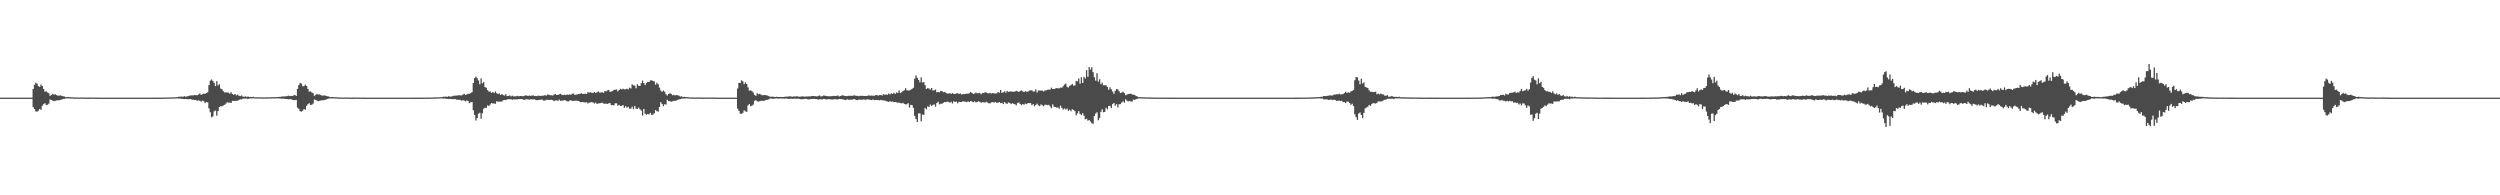 <?xml version="1.0" encoding="UTF-8"?>
<svg xmlns="http://www.w3.org/2000/svg" width="1920" height="150">
  <path d="M0 75.000h1v1.000H0zM1 75.000h1v1.000H1zM2 75.000h1v1.000H2zM3 75.000h1v1.000H3zM4 75.000h1v1.000H4zM5 75.000h1v1.000H5zM6 75.000h1v1.000H6zM7 75.000h1v1.000H7zM8 75.000h1v1.000H8zM9 75.000h1v1.000H9zM10 75.000h1v1.000H10zM11 75.000h1v1.000H11zM12 75.000h1v1.000H12zM13 75.000h1v1.000H13zM14 75.000h1v1.000H14zM15 75.000h1v1.000H15zM16 75.000h1v1.000H16zM17 75.000h1v1.000H17zM18 75.000h1v1.000H18zM19 75.000h1v1.000H19zM20 75.000h1v1.000H20zM21 75.000h1v1.000H21zM22 75.000h1v1.000H22zM23 75.000h1v1.000H23zM24 75.000h1v1.000H24zM25 68.313h1v13.947H25zM26 65.123h1v18.633H26zM27 63.567h1v21.971H27zM28 64.142h1v21.603H28zM29 66.175h1v18.863H29zM30 66.712h1v17.016H30zM31 64.982h1v19.321H31zM32 66.042h1v15.236H32zM33 68.227h1v11.791H33zM34 70.347h1v8.923H34zM35 70.124h1v10.545H35zM36 71.013h1v9.352H36zM37 71.576h1v7.997H37zM38 73.620h1v2.769H38zM39 72.814h1v3.962H39zM40 72.074h1v5.299H40zM41 72.682h1v5.035H41zM42 72.466h1v4.947H42zM43 73.076h1v4.080H43zM44 73.496h1v3.508H44zM45 73.409h1v3.664H45zM46 73.196h1v3.500H46zM47 73.665h1v2.757H47zM48 73.956h1v2.016H48zM49 74.077h1v1.830H49zM50 74.584h1v1.000H50zM51 74.574h1v1.000H51zM52 74.420h1v1.191H52zM53 74.644h1v1.000H53zM54 74.667h1v1.000H54zM55 74.661h1v1.000H55zM56 74.834h1v1.000H56zM57 74.857h1v1.000H57zM58 74.845h1v1.000H58zM59 74.897h1v1.000H59zM60 74.895h1v1.000H60zM61 74.882h1v1.000H61zM62 74.862h1v1.000H62zM63 74.829h1v1.000H63zM64 74.900h1v1.000H64zM65 74.925h1v1.000H65zM66 74.936h1v1.000H66zM67 74.911h1v1.000H67zM68 74.916h1v1.000H68zM69 74.927h1v1.000H69zM70 74.901h1v1.000H70zM71 74.895h1v1.000H71zM72 74.923h1v1.000H72zM73 74.935h1v1.000H73zM74 74.938h1v1.000H74zM75 74.969h1v1.000H75zM76 74.983h1v1.000H76zM77 74.989h1v1.000H77zM78 74.990h1v1.000H78zM79 74.988h1v1.000H79zM80 74.988h1v1.000H80zM81 74.992h1v1.000H81zM82 74.993h1v1.000H82zM83 74.995h1v1.000H83zM84 74.995h1v1.000H84zM85 74.995h1v1.000H85zM86 74.996h1v1.000H86zM87 74.994h1v1.000H87zM88 74.997h1v1.000H88zM89 74.997h1v1.000H89zM90 74.997h1v1.000H90zM91 74.997h1v1.000H91zM92 74.998h1v1.000H92zM93 74.998h1v1.000H93zM94 74.998h1v1.000H94zM95 74.999h1v1.000H95zM96 74.999h1v1.000H96zM97 74.999h1v1.000H97zM98 74.999h1v1.000H98zM99 74.999h1v1.000H99zM100 74.999h1v1.000H100zM101 74.999h1v1.000H101zM102 74.999h1v1.000H102zM103 74.997h1v1.000H103zM104 74.999h1v1.000H104zM105 74.998h1v1.000H105zM106 74.997h1v1.000H106zM107 74.998h1v1.000H107zM108 74.997h1v1.000H108zM109 74.996h1v1.000H109zM110 74.996h1v1.000H110zM111 74.995h1v1.000H111zM112 74.994h1v1.000H112zM113 74.991h1v1.000H113zM114 74.988h1v1.000H114zM115 74.985h1v1.000H115zM116 74.988h1v1.000H116zM117 74.982h1v1.000H117zM118 74.981h1v1.000H118zM119 74.974h1v1.000H119zM120 74.968h1v1.000H120zM121 74.972h1v1.000H121zM122 74.962h1v1.000H122zM123 74.957h1v1.000H123zM124 74.943h1v1.000H124zM125 74.928h1v1.000H125zM126 74.893h1v1.000H126zM127 74.884h1v1.000H127zM128 74.886h1v1.000H128zM129 74.851h1v1.000H129zM130 74.839h1v1.000H130zM131 74.735h1v1.000H131zM132 74.797h1v1.000H132zM133 74.740h1v1.000H133zM134 74.682h1v1.000H134zM135 74.618h1v1.000H135zM136 74.542h1v1.012H136zM137 74.247h1v1.548H137zM138 74.258h1v1.393H138zM139 74.129h1v1.740H139zM140 74.372h1v1.597H140zM141 73.842h1v2.300H141zM142 74.226h1v1.759H142zM143 74.020h1v2.134H143zM144 73.852h1v2.371H144zM145 73.446h1v2.757H145zM146 73.376h1v2.644H146zM147 73.208h1v3.438H147zM148 73.265h1v3.320H148zM149 72.908h1v3.911H149zM150 73.176h1v3.579H150zM151 73.088h1v4.340H151zM152 72.485h1v4.584H152zM153 71.767h1v5.674H153zM154 72.868h1v5.166H154zM155 72.345h1v4.914H155zM156 71.934h1v5.728H156zM157 72.070h1v7.140H157zM158 71.401h1v6.913H158zM159 70.876h1v7.649H159zM160 65.313h1v17.932H160zM161 61.972h1v24.231H161zM162 61.039h1v29.026H162zM163 62.126h1v27.279H163zM164 63.664h1v21.830H164zM165 66.172h1v18.710H165zM166 62.349h1v26.536H166zM167 65.593h1v19.763H167zM168 64.708h1v17.485H168zM169 67.967h1v13.602H169zM170 68.577h1v13.132H170zM171 70.054h1v10.943H171zM172 71.068h1v9.416H172zM173 70.871h1v8.676H173zM174 71.048h1v7.439H174zM175 71.174h1v7.675H175zM176 71.938h1v6.877H176zM177 70.855h1v8.181H177zM178 72.205h1v5.251H178zM179 72.789h1v4.780H179zM180 72.184h1v5.298H180zM181 73.199h1v4.225H181zM182 72.683h1v4.740H182zM183 73.545h1v3.214H183zM184 73.841h1v2.460H184zM185 73.248h1v3.147H185zM186 74.123h1v1.711H186zM187 74.333h1v1.354H187zM188 73.987h1v1.732H188zM189 74.433h1v1.272H189zM190 74.085h1v1.954H190zM191 74.471h1v1.135H191zM192 74.392h1v1.182H192zM193 74.613h1v1.000H193zM194 74.307h1v1.151H194zM195 74.676h1v1.000H195zM196 74.677h1v1.000H196zM197 74.748h1v1.000H197zM198 74.738h1v1.000H198zM199 74.679h1v1.000H199zM200 74.771h1v1.000H200zM201 74.777h1v1.000H201zM202 74.791h1v1.000H202zM203 74.779h1v1.000H203zM204 74.819h1v1.000H204zM205 74.718h1v1.000H205zM206 74.737h1v1.000H206zM207 74.740h1v1.000H207zM208 74.652h1v1.000H208zM209 74.585h1v1.000H209zM210 74.648h1v1.000H210zM211 74.584h1v1.000H211zM212 74.509h1v1.000H212zM213 74.495h1v1.000H213zM214 74.419h1v1.189H214zM215 74.360h1v1.299H215zM216 74.146h1v1.719H216zM217 74.031h1v1.627H217zM218 74.090h1v1.897H218zM219 73.953h1v2.014H219zM220 73.821h1v2.251H220zM221 73.425h1v2.876H221zM222 73.819h1v2.320H222zM223 73.610h1v2.565H223zM224 73.726h1v2.898H224zM225 73.268h1v3.623H225zM226 72.887h1v4.012H226zM227 73.677h1v3.030H227zM228 68.257h1v14.439H228zM229 65.351h1v18.269H229zM230 63.635h1v21.825H230zM231 64.181h1v21.537H231zM232 66.187h1v18.835H232zM233 66.212h1v17.512H233zM234 64.984h1v19.316H234zM235 66.041h1v15.234H235zM236 68.227h1v11.791H236zM237 70.348h1v8.920H237zM238 70.125h1v10.542H238zM239 71.014h1v9.352H239zM240 71.577h1v7.997H240zM241 73.620h1v2.769H241zM242 72.814h1v3.961H242zM243 72.074h1v5.299H243zM244 72.682h1v5.035H244zM245 72.466h1v4.946H245zM246 73.076h1v4.081H246zM247 73.496h1v3.508H247zM248 73.409h1v3.664H248zM249 73.196h1v3.500H249zM250 73.665h1v2.757H250zM251 73.956h1v2.004H251zM252 74.077h1v1.651H252zM253 74.584h1v1.000H253zM254 74.574h1v1.000H254zM255 74.420h1v1.191H255zM256 74.644h1v1.000H256zM257 74.667h1v1.000H257zM258 74.661h1v1.000H258zM259 74.834h1v1.000H259zM260 74.857h1v1.000H260zM261 74.845h1v1.000H261zM262 74.897h1v1.000H262zM263 74.895h1v1.000H263zM264 74.882h1v1.000H264zM265 74.862h1v1.000H265zM266 74.829h1v1.000H266zM267 74.900h1v1.000H267zM268 74.925h1v1.000H268zM269 74.936h1v1.000H269zM270 74.911h1v1.000H270zM271 74.916h1v1.000H271zM272 74.927h1v1.000H272zM273 74.901h1v1.000H273zM274 74.895h1v1.000H274zM275 74.923h1v1.000H275zM276 74.935h1v1.000H276zM277 74.938h1v1.000H277zM278 74.969h1v1.000H278zM279 74.983h1v1.000H279zM280 74.989h1v1.000H280zM281 74.990h1v1.000H281zM282 74.988h1v1.000H282zM283 74.989h1v1.000H283zM284 74.992h1v1.000H284zM285 74.993h1v1.000H285zM286 74.995h1v1.000H286zM287 74.995h1v1.000H287zM288 74.995h1v1.000H288zM289 74.996h1v1.000H289zM290 74.994h1v1.000H290zM291 74.997h1v1.000H291zM292 74.997h1v1.000H292zM293 74.997h1v1.000H293zM294 74.997h1v1.000H294zM295 74.998h1v1.000H295zM296 74.998h1v1.000H296zM297 74.998h1v1.000H297zM298 74.999h1v1.000H298zM299 74.999h1v1.000H299zM300 74.999h1v1.000H300zM301 74.999h1v1.000H301zM302 74.999h1v1.000H302zM303 74.999h1v1.000H303zM304 74.999h1v1.000H304zM305 74.999h1v1.000H305zM306 74.997h1v1.000H306zM307 74.999h1v1.000H307zM308 74.999h1v1.000H308zM309 74.998h1v1.000H309zM310 74.998h1v1.000H310zM311 74.997h1v1.000H311zM312 74.996h1v1.000H312zM313 74.996h1v1.000H313zM314 74.995h1v1.000H314zM315 74.993h1v1.000H315zM316 74.991h1v1.000H316zM317 74.987h1v1.000H317zM318 74.983h1v1.000H318zM319 74.987h1v1.000H319zM320 74.980h1v1.000H320zM321 74.978h1v1.000H321zM322 74.969h1v1.000H322zM323 74.962h1v1.000H323zM324 74.968h1v1.000H324zM325 74.956h1v1.000H325zM326 74.952h1v1.000H326zM327 74.940h1v1.000H327zM328 74.919h1v1.000H328zM329 74.896h1v1.000H329zM330 74.884h1v1.000H330zM331 74.884h1v1.000H331zM332 74.849h1v1.000H332zM333 74.826h1v1.000H333zM334 74.725h1v1.000H334zM335 74.794h1v1.000H335zM336 74.743h1v1.000H336zM337 74.684h1v1.000H337zM338 74.625h1v1.000H338zM339 74.588h1v1.000H339zM340 74.286h1v1.482H340zM341 74.289h1v1.320H341zM342 74.160h1v1.672H342zM343 74.397h1v1.512H343zM344 73.869h1v2.213H344zM345 74.251h1v1.680H345zM346 74.062h1v2.023H346zM347 73.909h1v2.215H347zM348 73.508h1v2.659H348zM349 73.457h1v2.513H349zM350 73.309h1v3.235H350zM351 73.350h1v3.134H351zM352 73.038h1v3.673H352zM353 73.284h1v3.399H353zM354 73.253h1v4.036H354zM355 72.663h1v4.298H355zM356 71.942h1v5.334H356zM357 72.938h1v4.887H357zM358 72.514h1v4.647H358zM359 71.998h1v5.557H359zM360 71.976h1v7.301H360zM361 71.598h1v6.976H361zM362 70.794h1v7.537H362zM363 63.734h1v20.942H363zM364 59.925h1v28.271H364zM365 58.823h1v33.728H365zM366 60.106h1v30.586H366zM367 61.810h1v25.470H367zM368 64.721h1v21.850H368zM369 60.229h1v30.913H369zM370 63.979h1v23.074H370zM371 63.010h1v20.438H371zM372 66.818h1v15.900H372zM373 67.493h1v15.338H373zM374 69.237h1v11.606H374zM375 70.373h1v11.086H375zM376 70.173h1v10.118H376zM377 71.323h1v7.770H377zM378 70.599h1v8.893H378zM379 71.468h1v7.957H379zM380 70.237h1v9.471H380zM381 71.588h1v6.172H381zM382 72.287h1v5.868H382zM383 71.750h1v6.275H383zM384 72.948h1v5.050H384zM385 72.129h1v5.850H385zM386 73.079h1v3.915H386zM387 73.379h1v3.355H387zM388 72.369h1v4.517H388zM389 73.853h1v2.488H389zM390 73.711h1v2.469H390zM391 73.275h1v2.967H391zM392 74.050h1v2.134H392zM393 73.460h1v3.183H393zM394 74.065h1v2.190H394zM395 74.002h1v2.396H395zM396 73.919h1v2.406H396zM397 73.589h1v2.718H397zM398 73.993h1v2.130H398zM399 73.734h1v2.353H399zM400 73.690h1v2.350H400zM401 73.919h1v2.297H401zM402 73.631h1v3.165H402zM403 73.259h1v3.153H403zM404 73.323h1v2.904H404zM405 73.749h1v2.519H405zM406 73.297h1v3.249H406zM407 73.664h1v2.622H407zM408 73.339h1v2.986H408zM409 73.276h1v3.089H409zM410 73.797h1v2.417H410zM411 73.617h1v3.229H411zM412 73.813h1v3.121H412zM413 73.399h1v3.437H413zM414 73.610h1v3.144H414zM415 73.701h1v2.741H415zM416 73.441h1v3.102H416zM417 73.467h1v3.812H417zM418 73.071h1v4.224H418zM419 73.398h1v3.236H419zM420 72.600h1v4.086H420zM421 72.741h1v3.885H421zM422 73.094h1v3.711H422zM423 73.166h1v3.465H423zM424 73.375h1v3.519H424zM425 72.637h1v5.098H425zM426 72.243h1v4.894H426zM427 72.972h1v4.072H427zM428 72.915h1v4.607H428zM429 72.333h1v4.173H429zM430 72.043h1v5.473H430zM431 72.717h1v4.524H431zM432 73.058h1v4.223H432zM433 72.726h1v4.135H433zM434 73.033h1v4.198H434zM435 72.561h1v5.188H435zM436 72.763h1v5.137H436zM437 72.503h1v4.755H437zM438 72.782h1v4.160H438zM439 71.993h1v5.591H439zM440 71.799h1v5.602H440zM441 72.961h1v4.378H441zM442 72.592h1v4.666H442zM443 72.512h1v5.021H443zM444 72.207h1v5.299H444zM445 72.049h1v6.273H445zM446 71.522h1v7.015H446zM447 72.205h1v6.062H447zM448 72.070h1v6.514H448zM449 71.913h1v6.846H449zM450 72.188h1v6.272H450zM451 70.797h1v8.689H451zM452 71.123h1v7.758H452zM453 70.835h1v7.776H453zM454 71.216h1v7.270H454zM455 71.498h1v7.222H455zM456 70.669h1v8.850H456zM457 71.443h1v7.282H457zM458 70.862h1v9.002H458zM459 70.147h1v9.231H459zM460 71.062h1v8.303H460zM461 71.064h1v8.112H461zM462 70.829h1v7.964H462zM463 71.317h1v8.210H463zM464 70.006h1v9.711H464zM465 70.172h1v9.391H465zM466 69.437h1v10.375H466zM467 69.013h1v10.361H467zM468 70.554h1v8.601H468zM469 70.299h1v10.519H469zM470 69.938h1v10.764H470zM471 69.000h1v11.959H471zM472 68.925h1v10.433H472zM473 68.660h1v10.648H473zM474 70.195h1v10.993H474zM475 69.124h1v11.434H475zM476 68.194h1v13.245H476zM477 68.756h1v12.545H477zM478 68.093h1v12.606H478zM479 68.605h1v14.181H479zM480 68.551h1v13.068H480zM481 68.091h1v14.620H481zM482 68.641h1v13.390H482zM483 67.386h1v16.119H483zM484 67.954h1v15.492H484zM485 64.790h1v17.161H485zM486 65.611h1v18.276H486zM487 65.755h1v15.728H487zM488 67.781h1v15.635H488zM489 64.729h1v18.932H489zM490 65.895h1v16.756H490zM491 65.987h1v17.933H491zM492 63.918h1v21.032H492zM493 61.954h1v26.827H493zM494 63.778h1v19.881H494zM495 65.347h1v21.996H495zM496 63.701h1v24.490H496zM497 62.815h1v24.703H497zM498 62.963h1v24.947H498zM499 61.721h1v25.004H499zM500 61.641h1v26.733H500zM501 62.184h1v25.767H501zM502 62.634h1v24.308H502zM503 65.008h1v19.500H503zM504 63.520h1v21.898H504zM505 64.706h1v20.978H505zM506 67.214h1v14.980H506zM507 69.506h1v8.935H507zM508 70.566h1v9.297H508zM509 69.427h1v12.127H509zM510 70.430h1v9.670H510zM511 72.415h1v7.849H511zM512 73.368h1v3.266H512zM513 72.014h1v5.593H513zM514 71.637h1v6.070H514zM515 72.085h1v6.034H515zM516 73.184h1v4.565H516zM517 72.799h1v4.654H517zM518 73.296h1v4.073H518zM519 72.929h1v4.330H519zM520 73.228h1v3.388H520zM521 73.456h1v2.955H521zM522 74.168h1v1.894H522zM523 73.935h1v1.816H523zM524 74.526h1v1.124H524zM525 74.331h1v1.377H525zM526 74.461h1v1.099H526zM527 74.583h1v1.000H527zM528 74.597h1v1.000H528zM529 74.783h1v1.000H529zM530 74.833h1v1.000H530zM531 74.820h1v1.000H531zM532 74.873h1v1.000H532zM533 74.879h1v1.000H533zM534 74.874h1v1.000H534zM535 74.864h1v1.000H535zM536 74.838h1v1.000H536zM537 74.798h1v1.000H537zM538 74.913h1v1.000H538zM539 74.915h1v1.000H539zM540 74.920h1v1.000H540zM541 74.896h1v1.000H541zM542 74.926h1v1.000H542zM543 74.885h1v1.000H543zM544 74.900h1v1.000H544zM545 74.878h1v1.000H545zM546 74.953h1v1.000H546zM547 74.924h1v1.000H547zM548 74.928h1v1.000H548zM549 74.976h1v1.000H549zM550 74.980h1v1.000H550zM551 74.987h1v1.000H551zM552 74.988h1v1.000H552zM553 74.985h1v1.000H553zM554 74.986h1v1.000H554zM555 74.992h1v1.000H555zM556 74.992h1v1.000H556zM557 74.995h1v1.000H557zM558 74.995h1v1.000H558zM559 74.994h1v1.000H559zM560 74.993h1v1.000H560zM561 74.996h1v1.000H561zM562 74.997h1v1.000H562zM563 74.996h1v1.000H563zM564 74.997h1v1.000H564zM565 74.997h1v1.000H565zM566 67.979h1v15.417H566zM567 63.579h1v21.584H567zM568 63.744h1v23.504H568zM569 61.708h1v25.815H569zM570 62.460h1v24.222H570zM571 64.676h1v20.037H571zM572 63.282h1v22.262H572zM573 64.529h1v21.340H573zM574 67.075h1v13.860H574zM575 69.618h1v10.314H575zM576 69.356h1v12.201H576zM577 70.004h1v11.199H577zM578 71.023h1v9.307H578zM579 72.858h1v4.539H579zM580 73.634h1v3.205H580zM581 71.602h1v6.160H581zM582 72.358h1v5.748H582zM583 72.021h1v5.699H583zM584 72.689h1v4.781H584zM585 73.158h1v4.273H585zM586 73.047h1v4.445H586zM587 72.951h1v4.166H587zM588 73.222h1v3.524H588zM589 73.378h1v3.239H589zM590 73.854h1v2.402H590zM591 74.320h1v1.272H591zM592 74.245h1v1.541H592zM593 74.257h1v1.596H593zM594 74.380h1v1.447H594zM595 74.492h1v1.112H595zM596 74.308h1v1.254H596zM597 74.478h1v1.196H597zM598 74.512h1v1.205H598zM599 74.454h1v1.136H599zM600 74.514h1v1.156H600zM601 74.481h1v1.186H601zM602 74.320h1v1.414H602zM603 74.254h1v1.396H603zM604 74.195h1v1.491H604zM605 74.138h1v1.869H605zM606 73.953h1v1.939H606zM607 74.060h1v1.691H607zM608 74.268h1v1.641H608zM609 74.049h1v1.792H609zM610 74.143h1v1.600H610zM611 73.968h1v1.912H611zM612 73.923h1v1.870H612zM613 74.316h1v1.445H613zM614 74.257h1v1.855H614zM615 74.163h1v2.075H615zM616 73.982h1v2.238H616zM617 74.208h1v1.755H617zM618 74.193h1v1.667H618zM619 74.032h1v1.912H619zM620 74.147h1v2.216H620zM621 73.916h1v2.425H621zM622 74.097h1v2.008H622zM623 73.669h1v2.368H623zM624 73.747h1v2.187H624zM625 73.878h1v2.096H625zM626 73.842h1v2.241H626zM627 74.090h1v2.029H627zM628 73.624h1v2.939H628zM629 73.335h1v2.925H629zM630 74.063h1v2.115H630zM631 73.890h1v2.528H631zM632 73.364h1v2.559H632zM633 73.448h1v2.637H633zM634 73.693h1v2.703H634zM635 73.863h1v2.373H635zM636 73.884h1v2.224H636zM637 73.999h1v2.294H637zM638 73.824h1v2.574H638zM639 73.757h1v2.673H639zM640 73.596h1v2.687H640zM641 73.774h1v2.362H641zM642 73.628h1v2.760H642zM643 73.329h1v3.011H643zM644 74.094h1v1.894H644zM645 73.708h1v2.416H645zM646 73.283h1v2.915H646zM647 73.211h1v3.131H647zM648 73.644h1v3.028H648zM649 73.717h1v3.242H649zM650 73.812h1v2.362H650zM651 73.514h1v3.077H651zM652 73.600h1v3.029H652zM653 73.505h1v3.005H653zM654 73.618h1v2.907H654zM655 73.331h1v2.914H655zM656 73.244h1v2.896H656zM657 73.610h1v3.186H657zM658 73.582h1v3.359H658zM659 73.888h1v2.581H659zM660 73.551h1v2.920H660zM661 73.636h1v2.986H661zM662 73.511h1v3.042H662zM663 73.748h1v2.647H663zM664 73.687h1v2.985H664zM665 73.738h1v2.680H665zM666 73.458h1v2.800H666zM667 73.199h1v3.343H667zM668 73.505h1v3.211H668zM669 73.372h1v3.536H669zM670 73.543h1v2.857H670zM671 73.532h1v3.357H671zM672 73.054h1v3.770H672zM673 72.961h1v3.770H673zM674 73.530h1v3.328H674zM675 72.999h1v4.107H675zM676 72.968h1v3.792H676zM677 73.384h1v3.661H677zM678 72.339h1v4.779H678zM679 72.827h1v4.368H679zM680 72.526h1v5.069H680zM681 72.826h1v5.169H681zM682 71.808h1v6.478H682zM683 72.487h1v5.205H683zM684 71.647h1v6.531H684zM685 72.104h1v5.833H685zM686 71.188h1v7.254H686zM687 72.184h1v6.119H687zM688 71.021h1v7.554H688zM689 71.302h1v7.591H689zM690 69.498h1v9.370H690zM691 71.395h1v7.748H691zM692 70.843h1v8.577H692zM693 69.870h1v9.077H693zM694 69.371h1v10.472H694zM695 67.762h1v12.380H695zM696 69.336h1v10.807H696zM697 69.532h1v9.658H697zM698 69.412h1v13.223H698zM699 68.932h1v11.627H699zM700 68.201h1v12.663H700zM701 67.430h1v15.400H701zM702 60.450h1v28.577H702zM703 57.941h1v33.425H703zM704 59.749h1v33.957H704zM705 61.401h1v25.699H705zM706 63.252h1v23.811H706zM707 59.447h1v33.768H707zM708 63.397h1v24.494H708zM709 63.012h1v25.249H709zM710 65.390h1v17.526H710zM711 68.278h1v15.666H711zM712 67.629h1v14.093H712zM713 68.020h1v14.230H713zM714 68.859h1v11.468H714zM715 67.582h1v13.798H715zM716 69.467h1v11.049H716zM717 69.400h1v10.797H717zM718 68.732h1v13.184H718zM719 70.921h1v8.242H719zM720 70.549h1v7.652H720zM721 70.843h1v9.317H721zM722 69.724h1v9.948H722zM723 70.006h1v9.681H723zM724 70.803h1v8.091H724zM725 70.530h1v7.880H725zM726 71.290h1v7.162H726zM727 71.848h1v6.112H727zM728 71.865h1v6.480H728zM729 71.504h1v7.399H729zM730 72.067h1v6.085H730zM731 71.491h1v8.010H731zM732 72.149h1v5.622H732zM733 72.147h1v6.169H733zM734 71.727h1v6.281H734zM735 71.571h1v7.766H735zM736 72.209h1v5.960H736zM737 71.727h1v6.563H737zM738 72.554h1v5.773H738zM739 72.189h1v5.575H739zM740 72.353h1v5.668H740zM741 72.126h1v5.959H741zM742 71.894h1v6.529H742zM743 71.982h1v5.840H743zM744 71.502h1v6.928H744zM745 70.605h1v6.945H745zM746 71.444h1v6.585H746zM747 72.143h1v6.406H747zM748 71.807h1v6.057H748zM749 71.133h1v7.439H749zM750 71.621h1v6.779H750zM751 71.624h1v6.135H751zM752 71.293h1v6.964H752zM753 72.399h1v6.571H753zM754 71.467h1v6.968H754zM755 71.497h1v7.083H755zM756 70.881h1v7.915H756zM757 71.042h1v7.086H757zM758 71.572h1v7.219H758zM759 71.706h1v7.698H759zM760 71.314h1v8.007H760zM761 71.826h1v6.738H761zM762 71.383h1v7.071H762zM763 71.753h1v7.067H763zM764 71.861h1v6.380H764zM765 71.669h1v7.363H765zM766 70.674h1v8.183H766zM767 71.209h1v7.158H767zM768 69.111h1v10.079H768zM769 71.311h1v7.574H769zM770 70.858h1v9.124H770zM771 70.088h1v8.276H771zM772 71.238h1v8.100H772zM773 69.744h1v10.050H773zM774 70.657h1v7.987H774zM775 70.264h1v8.766H775zM776 70.266h1v9.693H776zM777 70.385h1v8.884H777zM778 70.457h1v9.258H778zM779 70.283h1v9.784H779zM780 69.751h1v11.152H780zM781 70.147h1v8.954H781zM782 70.675h1v7.930H782zM783 69.847h1v9.983H783zM784 69.363h1v11.399H784zM785 70.189h1v9.752H785zM786 70.704h1v9.673H786zM787 70.011h1v9.487H787zM788 70.499h1v9.495H788zM789 70.276h1v8.850H789zM790 69.571h1v9.639H790zM791 69.430h1v9.782H791zM792 69.278h1v11.440H792zM793 70.341h1v9.621H793zM794 70.156h1v11.470H794zM795 68.617h1v11.977H795zM796 71.059h1v8.552H796zM797 69.525h1v11.346H797zM798 69.462h1v12.121H798zM799 69.572h1v10.610H799zM800 69.563h1v11.300H800zM801 70.226h1v11.332H801zM802 69.434h1v11.076H802zM803 69.445h1v10.967H803zM804 68.916h1v11.859H804zM805 68.827h1v11.708H805zM806 68.821h1v12.896H806zM807 67.323h1v15.822H807zM808 68.350h1v11.818H808zM809 68.379h1v13.602H809zM810 67.944h1v14.306H810zM811 67.696h1v14.926H811zM812 67.844h1v14.620H812zM813 67.831h1v15.656H813zM814 67.206h1v13.944H814zM815 67.414h1v15.451H815zM816 66.233h1v17.936H816zM817 64.929h1v18.395H817zM818 64.149h1v19.949H818zM819 66.636h1v16.706H819zM820 67.228h1v17.908H820zM821 65.934h1v18.360H821zM822 65.311h1v20.153H822zM823 64.417h1v19.521H823zM824 65.742h1v18.662H824zM825 65.618h1v19.752H825zM826 62.142h1v26.444H826zM827 62.445h1v24.586H827zM828 60.257h1v25.094H828zM829 64.246h1v23.242H829zM830 59.281h1v29.095H830zM831 63.726h1v23.221H831zM832 58.972h1v29.884H832zM833 60.202h1v31.449H833zM834 53.848h1v37.329H834zM835 58.969h1v33.690H835zM836 51.497h1v40.694H836zM837 53.527h1v39.688H837zM838 51.663h1v42.962H838zM839 55.469h1v39.592H839zM840 59.304h1v29.823H840zM841 61.886h1v25.343H841zM842 56.219h1v30.035H842zM843 62.647h1v29.733H843zM844 60.849h1v29.837H844zM845 64.622h1v21.227H845zM846 63.429h1v20.463H846zM847 65.477h1v20.806H847zM848 65.473h1v20.443H848zM849 65.458h1v17.355H849zM850 66.763h1v17.268H850zM851 68.898h1v12.486H851zM852 67.051h1v14.211H852zM853 68.594h1v14.446H853zM854 70.289h1v9.702H854zM855 72.043h1v7.001H855zM856 69.813h1v11.369H856zM857 68.357h1v11.633H857zM858 68.636h1v13.807H858zM859 70.095h1v9.968H859zM860 71.457h1v8.495H860zM861 71.014h1v7.740H861zM862 70.423h1v7.383H862zM863 71.429h1v7.436H863zM864 73.155h1v3.157H864zM865 72.649h1v4.696H865zM866 72.182h1v5.771H866zM867 72.076h1v5.450H867zM868 71.918h1v6.069H868zM869 72.506h1v5.440H869zM870 72.822h1v3.664H870zM871 72.943h1v3.876H871zM872 73.755h1v2.374H872zM873 74.093h1v1.762H873zM874 74.649h1v1.000H874zM875 74.523h1v1.000H875zM876 74.695h1v1.000H876zM877 74.700h1v1.000H877zM878 74.695h1v1.000H878zM879 74.758h1v1.000H879zM880 74.838h1v1.000H880zM881 74.852h1v1.000H881zM882 74.812h1v1.000H882zM883 74.817h1v1.000H883zM884 74.863h1v1.000H884zM885 74.887h1v1.000H885zM886 74.879h1v1.000H886zM887 74.911h1v1.000H887zM888 74.889h1v1.000H888zM889 74.945h1v1.000H889zM890 74.950h1v1.000H890zM891 74.936h1v1.000H891zM892 74.927h1v1.000H892zM893 74.955h1v1.000H893zM894 74.970h1v1.000H894zM895 74.962h1v1.000H895zM896 74.949h1v1.000H896zM897 74.970h1v1.000H897zM898 74.966h1v1.000H898zM899 74.972h1v1.000H899zM900 74.977h1v1.000H900zM901 74.977h1v1.000H901zM902 74.982h1v1.000H902zM903 74.985h1v1.000H903zM904 74.985h1v1.000H904zM905 74.993h1v1.000H905zM906 74.992h1v1.000H906zM907 74.992h1v1.000H907zM908 74.994h1v1.000H908zM909 74.995h1v1.000H909zM910 74.995h1v1.000H910zM911 74.996h1v1.000H911zM912 74.996h1v1.000H912zM913 74.998h1v1.000H913zM914 74.999h1v1.000H914zM915 74.998h1v1.000H915zM916 74.998h1v1.000H916zM917 74.999h1v1.000H917zM918 74.999h1v1.000H918zM919 74.999h1v1.000H919zM920 75.000h1v1.000H920zM921 75.000h1v1.000H921zM922 75.000h1v1.000H922zM923 75.000h1v1.000H923zM924 75.000h1v1.000H924zM925 75.000h1v1.000H925zM926 75.000h1v1.000H926zM927 75.000h1v1.000H927zM928 75.000h1v1.000H928zM929 75.000h1v1.000H929zM930 75.000h1v1.000H930zM931 75.000h1v1.000H931zM932 75.000h1v1.000H932zM933 75.000h1v1.000H933zM934 75.000h1v1.000H934zM935 75.000h1v1.000H935zM936 75.000h1v1.000H936zM937 75.000h1v1.000H937zM938 75.000h1v1.000H938zM939 75.000h1v1.000H939zM940 75.000h1v1.000H940zM941 75.000h1v1.000H941zM942 75.000h1v1.000H942zM943 75.000h1v1.000H943zM944 75.000h1v1.000H944zM945 75.000h1v1.000H945zM946 75.000h1v1.000H946zM947 75.000h1v1.000H947zM948 75.000h1v1.000H948zM949 75.000h1v1.000H949zM950 75.000h1v1.000H950zM951 75.000h1v1.000H951zM952 75.000h1v1.000H952zM953 75.000h1v1.000H953zM954 75.000h1v1.000H954zM955 75.000h1v1.000H955zM956 75.000h1v1.000H956zM957 75.000h1v1.000H957zM958 75.000h1v1.000H958zM959 75.000h1v1.000H959zM960 75.000h1v1.000H960zM961 75.000h1v1.000H961zM962 75.000h1v1.000H962zM963 75.000h1v1.000H963zM964 75.000h1v1.000H964zM965 75.000h1v1.000H965zM966 75.000h1v1.000H966zM967 75.000h1v1.000H967zM968 75.000h1v1.000H968zM969 75.000h1v1.000H969zM970 75.000h1v1.000H970zM971 75.000h1v1.000H971zM972 75.000h1v1.000H972zM973 75.000h1v1.000H973zM974 75.000h1v1.000H974zM975 75.000h1v1.000H975zM976 75.000h1v1.000H976zM977 75.000h1v1.000H977zM978 75.000h1v1.000H978zM979 75.000h1v1.000H979zM980 75.000h1v1.000H980zM981 74.999h1v1.000H981zM982 74.999h1v1.000H982zM983 74.996h1v1.000H983zM984 74.997h1v1.000H984zM985 74.997h1v1.000H985zM986 74.996h1v1.000H986zM987 74.996h1v1.000H987zM988 74.996h1v1.000H988zM989 74.993h1v1.000H989zM990 74.993h1v1.000H990zM991 74.992h1v1.000H991zM992 74.985h1v1.000H992zM993 74.987h1v1.000H993zM994 74.974h1v1.000H994zM995 74.979h1v1.000H995zM996 74.970h1v1.000H996zM997 74.974h1v1.000H997zM998 74.959h1v1.000H998zM999 74.945h1v1.000H999zM1000 74.945h1v1.000H1000zM1001 74.932h1v1.000H1001zM1002 74.918h1v1.000H1002zM1003 74.902h1v1.000H1003zM1004 74.887h1v1.000H1004zM1005 74.874h1v1.000H1005zM1006 74.779h1v1.000H1006zM1007 74.827h1v1.000H1007zM1008 74.766h1v1.000H1008zM1009 74.728h1v1.000H1009zM1010 74.669h1v1.000H1010zM1011 74.551h1v1.000H1011zM1012 74.583h1v1.000H1012zM1013 74.514h1v1.000H1013zM1014 74.356h1v1.389H1014zM1015 74.349h1v1.232H1015zM1016 73.734h1v2.530H1016zM1017 73.825h1v2.497H1017zM1018 73.784h1v2.432H1018zM1019 73.595h1v2.842H1019zM1020 73.523h1v3.298H1020zM1021 73.138h1v3.308H1021zM1022 73.477h1v3.073H1022zM1023 73.233h1v3.677H1023zM1024 72.646h1v3.901H1024zM1025 72.650h1v4.176H1025zM1026 72.333h1v5.061H1026zM1027 72.437h1v5.016H1027zM1028 71.919h1v5.256H1028zM1029 72.585h1v5.074H1029zM1030 72.354h1v5.005H1030zM1031 72.279h1v6.194H1031zM1032 71.459h1v6.966H1032zM1033 70.483h1v8.703H1033zM1034 71.374h1v6.600H1034zM1035 70.912h1v7.216H1035zM1036 71.263h1v7.882H1036zM1037 70.171h1v10.293H1037zM1038 69.851h1v9.815H1038zM1039 69.088h1v12.390H1039zM1040 61.615h1v26.180H1040zM1041 59.191h1v30.816H1041zM1042 59.407h1v32.651H1042zM1043 61.874h1v25.333H1043zM1044 64.707h1v21.665H1044zM1045 60.522h1v27.822H1045zM1046 64.111h1v26.628H1046zM1047 63.290h1v23.450H1047zM1048 66.732h1v16.496H1048zM1049 67.164h1v15.438H1049zM1050 67.660h1v14.307H1050zM1051 69.321h1v11.284H1051zM1052 70.479h1v10.838H1052zM1053 70.467h1v9.506H1053zM1054 70.754h1v8.398H1054zM1055 70.674h1v8.687H1055zM1056 70.397h1v9.102H1056zM1057 72.416h1v6.596H1057zM1058 71.822h1v6.018H1058zM1059 72.498h1v5.451H1059zM1060 71.856h1v5.995H1060zM1061 72.416h1v5.345H1061zM1062 72.508h1v4.475H1062zM1063 73.410h1v3.306H1063zM1064 73.593h1v2.926H1064zM1065 73.081h1v2.871H1065zM1066 74.251h1v1.566H1066zM1067 74.236h1v1.577H1067zM1068 73.892h1v1.911H1068zM1069 73.983h1v1.790H1069zM1070 74.318h1v1.811H1070zM1071 74.426h1v1.091H1071zM1072 74.339h1v1.292H1072zM1073 74.610h1v1.000H1073zM1074 74.247h1v1.250H1074zM1075 74.646h1v1.000H1075zM1076 74.723h1v1.000H1076zM1077 74.724h1v1.000H1077zM1078 74.656h1v1.000H1078zM1079 74.772h1v1.000H1079zM1080 74.788h1v1.000H1080zM1081 74.783h1v1.000H1081zM1082 74.810h1v1.000H1082zM1083 74.873h1v1.000H1083zM1084 74.867h1v1.000H1084zM1085 74.851h1v1.000H1085zM1086 74.847h1v1.000H1086zM1087 74.890h1v1.000H1087zM1088 74.901h1v1.000H1088zM1089 74.909h1v1.000H1089zM1090 74.932h1v1.000H1090zM1091 74.924h1v1.000H1091zM1092 74.959h1v1.000H1092zM1093 74.962h1v1.000H1093zM1094 74.953h1v1.000H1094zM1095 74.945h1v1.000H1095zM1096 74.966h1v1.000H1096zM1097 74.978h1v1.000H1097zM1098 74.972h1v1.000H1098zM1099 74.963h1v1.000H1099zM1100 74.978h1v1.000H1100zM1101 74.975h1v1.000H1101zM1102 74.980h1v1.000H1102zM1103 74.983h1v1.000H1103zM1104 74.983h1v1.000H1104zM1105 74.987h1v1.000H1105zM1106 74.989h1v1.000H1106zM1107 74.989h1v1.000H1107zM1108 74.994h1v1.000H1108zM1109 74.994h1v1.000H1109zM1110 74.994h1v1.000H1110zM1111 74.996h1v1.000H1111zM1112 74.996h1v1.000H1112zM1113 74.996h1v1.000H1113zM1114 74.997h1v1.000H1114zM1115 74.997h1v1.000H1115zM1116 74.998h1v1.000H1116zM1117 74.997h1v1.000H1117zM1118 74.990h1v1.000H1118zM1119 74.996h1v1.000H1119zM1120 74.994h1v1.000H1120zM1121 74.991h1v1.000H1121zM1122 74.992h1v1.000H1122zM1123 74.991h1v1.000H1123zM1124 74.984h1v1.000H1124zM1125 74.985h1v1.000H1125zM1126 74.981h1v1.000H1126zM1127 74.977h1v1.000H1127zM1128 74.967h1v1.000H1128zM1129 74.955h1v1.000H1129zM1130 74.944h1v1.000H1130zM1131 74.954h1v1.000H1131zM1132 74.936h1v1.000H1132zM1133 74.929h1v1.000H1133zM1134 74.884h1v1.000H1134zM1135 74.887h1v1.000H1135zM1136 74.892h1v1.000H1136zM1137 74.861h1v1.000H1137zM1138 74.837h1v1.000H1138zM1139 74.794h1v1.000H1139zM1140 74.750h1v1.000H1140zM1141 74.620h1v1.000H1141zM1142 74.607h1v1.000H1142zM1143 74.600h1v1.000H1143zM1144 74.508h1v1.034H1144zM1145 74.421h1v1.268H1145zM1146 74.181h1v1.677H1146zM1147 74.377h1v1.320H1147zM1148 74.201h1v1.660H1148zM1149 74.050h1v2.080H1149zM1150 73.907h1v2.322H1150zM1151 73.749h1v3.382H1151zM1152 72.940h1v4.264H1152zM1153 72.981h1v3.742H1153zM1154 72.725h1v4.688H1154zM1155 73.368h1v4.090H1155zM1156 71.963h1v5.988H1156zM1157 72.561h1v4.867H1157zM1158 72.562h1v5.379H1158zM1159 71.375h1v6.045H1159zM1160 71.256h1v6.618H1160zM1161 71.125h1v6.595H1161zM1162 70.935h1v7.907H1162zM1163 70.379h1v8.192H1163zM1164 71.378h1v7.736H1164zM1165 70.879h1v8.014H1165zM1166 71.112h1v9.160H1166zM1167 69.825h1v9.693H1167zM1168 68.257h1v12.686H1168zM1169 70.100h1v9.265H1169zM1170 69.598h1v9.930H1170zM1171 69.320h1v11.562H1171zM1172 68.180h1v14.651H1172zM1173 69.646h1v11.361H1173zM1174 68.502h1v13.168H1174zM1175 63.439h1v24.742H1175zM1176 59.744h1v28.189H1176zM1177 58.546h1v34.241H1177zM1178 61.165h1v29.609H1178zM1179 61.792h1v25.563H1179zM1180 64.712h1v21.921H1180zM1181 60.143h1v31.243H1181zM1182 63.894h1v23.355H1182zM1183 62.805h1v20.691H1183zM1184 66.710h1v16.172H1184zM1185 67.449h1v14.567H1185zM1186 69.165h1v11.767H1186zM1187 70.148h1v11.312H1187zM1188 70.053h1v10.355H1188zM1189 70.578h1v8.833H1189zM1190 70.488h1v9.071H1190zM1191 71.382h1v8.096H1191zM1192 70.120h1v9.639H1192zM1193 71.693h1v6.180H1193zM1194 72.408h1v5.609H1194zM1195 71.687h1v6.216H1195zM1196 72.816h1v5.051H1196zM1197 72.245h1v5.614H1197zM1198 73.289h1v3.509H1198zM1199 73.681h1v2.858H1199zM1200 72.891h1v3.769H1200zM1201 73.957h1v2.041H1201zM1202 74.204h1v1.584H1202zM1203 73.796h1v2.059H1203zM1204 74.324h1v1.513H1204zM1205 73.914h1v2.327H1205zM1206 74.362h1v1.151H1206zM1207 74.265h1v1.427H1207zM1208 74.582h1v1.057H1208zM1209 74.176h1v1.369H1209zM1210 74.618h1v1.000H1210zM1211 74.686h1v1.000H1211zM1212 74.697h1v1.000H1212zM1213 74.619h1v1.000H1213zM1214 74.752h1v1.000H1214zM1215 74.777h1v1.000H1215zM1216 74.756h1v1.000H1216zM1217 74.798h1v1.000H1217zM1218 74.815h1v1.000H1218zM1219 74.868h1v1.000H1219zM1220 74.840h1v1.000H1220zM1221 74.839h1v1.000H1221zM1222 74.853h1v1.000H1222zM1223 74.893h1v1.000H1223zM1224 74.894h1v1.000H1224zM1225 74.926h1v1.000H1225zM1226 74.913h1v1.000H1226zM1227 74.955h1v1.000H1227zM1228 74.955h1v1.000H1228zM1229 74.953h1v1.000H1229zM1230 74.940h1v1.000H1230zM1231 74.963h1v1.000H1231zM1232 74.970h1v1.000H1232zM1233 74.970h1v1.000H1233zM1234 74.959h1v1.000H1234zM1235 74.976h1v1.000H1235zM1236 74.972h1v1.000H1236zM1237 74.978h1v1.000H1237zM1238 74.978h1v1.000H1238zM1239 74.981h1v1.000H1239zM1240 74.986h1v1.000H1240zM1241 74.988h1v1.000H1241zM1242 74.987h1v1.000H1242zM1243 74.994h1v1.000H1243zM1244 74.994h1v1.000H1244zM1245 74.993h1v1.000H1245zM1246 74.995h1v1.000H1246zM1247 74.996h1v1.000H1247zM1248 74.996h1v1.000H1248zM1249 74.997h1v1.000H1249zM1250 74.997h1v1.000H1250zM1251 74.997h1v1.000H1251zM1252 74.997h1v1.000H1252zM1253 74.988h1v1.000H1253zM1254 74.995h1v1.000H1254zM1255 74.993h1v1.000H1255zM1256 74.989h1v1.000H1256zM1257 74.990h1v1.000H1257zM1258 74.989h1v1.000H1258zM1259 74.981h1v1.000H1259zM1260 74.982h1v1.000H1260zM1261 74.978h1v1.000H1261zM1262 74.972h1v1.000H1262zM1263 74.961h1v1.000H1263zM1264 74.947h1v1.000H1264zM1265 74.933h1v1.000H1265zM1266 74.947h1v1.000H1266zM1267 74.924h1v1.000H1267zM1268 74.916h1v1.000H1268zM1269 74.885h1v1.000H1269zM1270 74.862h1v1.000H1270zM1271 74.873h1v1.000H1271zM1272 74.842h1v1.000H1272zM1273 74.812h1v1.000H1273zM1274 74.762h1v1.000H1274zM1275 74.708h1v1.000H1275zM1276 74.567h1v1.000H1276zM1277 74.541h1v1.000H1277zM1278 74.557h1v1.000H1278zM1279 74.440h1v1.179H1279zM1280 74.414h1v1.201H1280zM1281 74.201h1v1.587H1281zM1282 74.074h1v1.915H1282zM1283 74.110h1v1.873H1283zM1284 73.930h1v2.368H1284zM1285 73.759h1v2.626H1285zM1286 73.776h1v3.000H1286zM1287 72.682h1v4.799H1287zM1288 72.742h1v4.237H1288zM1289 72.431h1v5.244H1289zM1290 73.164h1v4.629H1290zM1291 71.530h1v6.742H1291zM1292 72.975h1v4.733H1292zM1293 72.255h1v5.905H1293zM1294 71.958h1v6.277H1294zM1295 70.876h1v7.405H1295zM1296 70.809h1v7.060H1296zM1297 70.464h1v8.655H1297zM1298 70.663h1v8.224H1298zM1299 69.910h1v9.551H1299zM1300 70.573h1v8.703H1300zM1301 70.786h1v9.906H1301zM1302 69.410h1v10.522H1302zM1303 67.745h1v12.800H1303zM1304 70.269h1v11.372H1304zM1305 69.217h1v10.703H1305zM1306 68.589h1v11.640H1306zM1307 69.241h1v14.502H1307zM1308 67.670h1v14.045H1308zM1309 67.468h1v14.403H1309zM1310 66.118h1v19.545H1310zM1311 59.565h1v29.534H1311zM1312 57.258h1v34.585H1312zM1313 59.416h1v35.168H1313zM1314 61.058h1v26.285H1314zM1315 63.916h1v23.210H1315zM1316 59.036h1v33.907H1316zM1317 63.240h1v25.214H1317zM1318 61.994h1v25.421H1318zM1319 65.767h1v18.750H1319zM1320 66.832h1v16.916H1320zM1321 68.868h1v13.425H1321zM1322 69.590h1v12.426H1322zM1323 69.438h1v12.009H1323zM1324 69.114h1v11.486H1324zM1325 70.073h1v9.974H1325zM1326 70.416h1v9.533H1326zM1327 69.140h1v11.417H1327zM1328 71.253h1v6.635H1328zM1329 72.033h1v5.850H1329zM1330 71.281h1v7.005H1330zM1331 72.788h1v5.492H1331zM1332 71.799h1v6.508H1332zM1333 72.423h1v4.879H1333zM1334 73.095h1v4.068H1334zM1335 72.126h1v5.013H1335zM1336 73.689h1v2.696H1336zM1337 73.651h1v2.661H1337zM1338 73.138h1v3.108H1338zM1339 74.003h1v2.289H1339zM1340 73.465h1v3.246H1340zM1341 73.891h1v2.302H1341zM1342 73.895h1v2.495H1342zM1343 74.151h1v2.143H1343zM1344 73.503h1v2.691H1344zM1345 74.166h1v1.889H1345zM1346 74.049h1v1.924H1346zM1347 73.991h1v1.917H1347zM1348 74.156h1v1.839H1348zM1349 74.077h1v2.186H1349zM1350 73.691h1v2.602H1350zM1351 73.813h1v2.095H1351zM1352 74.011h1v1.810H1352zM1353 74.103h1v2.054H1353zM1354 73.941h1v1.936H1354zM1355 73.822h1v2.219H1355zM1356 73.852h1v2.033H1356zM1357 74.142h1v1.703H1357zM1358 74.179h1v1.896H1358zM1359 74.180h1v2.135H1359zM1360 73.910h1v2.345H1360zM1361 74.135h1v1.877H1361zM1362 74.099h1v1.925H1362zM1363 73.930h1v2.098H1363zM1364 74.020h1v2.461H1364zM1365 73.823h1v2.612H1365zM1366 73.935h1v2.478H1366zM1367 73.619h1v2.543H1367zM1368 73.655h1v2.405H1368zM1369 73.876h1v2.204H1369zM1370 73.746h1v2.456H1370zM1371 73.955h1v2.119H1371zM1372 73.575h1v3.106H1372zM1373 73.140h1v3.289H1373zM1374 73.640h1v2.657H1374zM1375 73.820h1v2.703H1375zM1376 73.234h1v2.957H1376zM1377 73.314h1v2.868H1377zM1378 73.575h1v2.794H1378zM1379 73.765h1v2.725H1379zM1380 73.796h1v2.345H1380zM1381 73.919h1v2.489H1381zM1382 73.784h1v2.735H1382zM1383 73.647h1v2.897H1383zM1384 73.467h1v3.031H1384zM1385 73.690h1v2.504H1385zM1386 73.505h1v2.995H1386zM1387 73.162h1v3.344H1387zM1388 73.666h1v2.316H1388zM1389 73.596h1v2.648H1389zM1390 73.538h1v2.672H1390zM1391 73.036h1v3.393H1391zM1392 73.504h1v3.312H1392zM1393 73.611h1v3.552H1393zM1394 73.704h1v2.640H1394zM1395 73.380h1v3.340H1395zM1396 73.449h1v3.368H1396zM1397 73.390h1v3.247H1397zM1398 73.458h1v3.187H1398zM1399 73.142h1v3.571H1399zM1400 73.103h1v3.179H1400zM1401 73.476h1v3.043H1401zM1402 73.366h1v3.826H1402zM1403 73.716h1v2.867H1403zM1404 73.392h1v3.207H1404zM1405 73.476h1v3.326H1405zM1406 73.367h1v3.364H1406zM1407 73.629h1v2.921H1407zM1408 73.599h1v3.332H1408zM1409 73.525h1v3.266H1409zM1410 73.882h1v2.511H1410zM1411 72.967h1v3.726H1411zM1412 72.892h1v3.962H1412zM1413 73.061h1v4.093H1413zM1414 73.365h1v3.284H1414zM1415 73.394h1v3.854H1415zM1416 72.688h1v4.365H1416zM1417 73.146h1v3.919H1417zM1418 72.747h1v4.572H1418zM1419 72.536h1v5.178H1419zM1420 72.438h1v4.815H1420zM1421 72.915h1v4.346H1421zM1422 71.619h1v6.183H1422zM1423 71.782h1v6.048H1423zM1424 72.023h1v6.240H1424zM1425 71.746h1v7.119H1425zM1426 71.282h1v8.157H1426zM1427 70.469h1v7.323H1427zM1428 70.542h1v8.960H1428zM1429 71.016h1v7.956H1429zM1430 70.062h1v9.415H1430zM1431 69.413h1v10.188H1431zM1432 70.061h1v10.309H1432zM1433 69.451h1v10.881H1433zM1434 67.139h1v12.645H1434zM1435 69.543h1v11.261H1435zM1436 69.382h1v12.371H1436zM1437 69.332h1v12.045H1437zM1438 66.948h1v15.277H1438zM1439 64.514h1v18.453H1439zM1440 66.758h1v15.642H1440zM1441 66.684h1v14.412H1441zM1442 66.975h1v16.016H1442zM1443 65.602h1v20.841H1443zM1444 65.376h1v18.241H1444zM1445 64.088h1v22.297H1445zM1446 57.215h1v33.772H1446zM1447 55.368h1v39.263H1447zM1448 54.723h1v42.781H1448zM1449 59.480h1v28.992H1449zM1450 60.933h1v28.446H1450zM1451 57.264h1v39.384H1451zM1452 61.918h1v27.538H1452zM1453 60.564h1v30.083H1453zM1454 63.921h1v21.317H1454zM1455 66.890h1v18.505H1455zM1456 66.007h1v17.019H1456zM1457 66.944h1v16.662H1457zM1458 67.404h1v15.070H1458zM1459 65.812h1v17.040H1459zM1460 68.397h1v13.159H1460zM1461 68.344h1v12.746H1461zM1462 67.426h1v16.259H1462zM1463 70.945h1v10.158H1463zM1464 69.748h1v10.283H1464zM1465 70.032h1v11.232H1465zM1466 68.615h1v11.838H1466zM1467 69.050h1v11.624H1467zM1468 70.168h1v10.204H1468zM1469 69.689h1v9.729H1469zM1470 70.540h1v9.072H1470zM1471 71.194h1v7.573H1471zM1472 71.312h1v7.458H1472zM1473 71.396h1v8.395H1473zM1474 70.804h1v8.018H1474zM1475 70.577h1v9.814H1475zM1476 71.300h1v7.299H1476zM1477 71.377h1v7.562H1477zM1478 71.048h1v7.646H1478zM1479 70.864h1v7.959H1479zM1480 71.453h1v8.739H1480zM1481 71.321h1v7.660H1481zM1482 71.122h1v8.003H1482zM1483 71.443h1v6.805H1483zM1484 71.846h1v6.902H1484zM1485 71.300h1v7.430H1485zM1486 71.172h1v7.967H1486zM1487 71.137h1v7.250H1487zM1488 70.795h1v7.972H1488zM1489 69.664h1v8.403H1489zM1490 70.407h1v8.285H1490zM1491 71.483h1v6.900H1491zM1492 71.194h1v8.053H1492zM1493 71.433h1v7.251H1493zM1494 70.515h1v9.192H1494zM1495 70.746h1v7.630H1495zM1496 70.472h1v8.271H1496zM1497 71.614h1v8.425H1497zM1498 70.997h1v8.059H1498zM1499 70.796h1v8.351H1499zM1500 70.062h1v9.807H1500zM1501 70.329h1v8.705H1501zM1502 70.663h1v8.923H1502zM1503 70.931h1v9.639H1503zM1504 70.655h1v9.547H1504zM1505 70.912h1v8.327H1505zM1506 70.811h1v8.375H1506zM1507 70.671h1v9.103H1507zM1508 70.966h1v8.164H1508zM1509 71.094h1v8.152H1509zM1510 69.678h1v10.197H1510zM1511 70.581h1v7.559H1511zM1512 67.743h1v11.619H1512zM1513 69.452h1v10.551H1513zM1514 69.896h1v11.405H1514zM1515 70.464h1v9.225H1515zM1516 69.171h1v10.874H1516zM1517 68.811h1v11.558H1517zM1518 69.818h1v11.244H1518zM1519 68.965h1v11.225H1519zM1520 69.440h1v11.728H1520zM1521 69.168h1v11.194H1521zM1522 69.690h1v11.313H1522zM1523 69.406h1v12.122H1523zM1524 68.663h1v10.643H1524zM1525 69.083h1v13.292H1525zM1526 69.656h1v9.739H1526zM1527 68.818h1v11.261H1527zM1528 67.982h1v14.213H1528zM1529 69.196h1v11.819H1529zM1530 70.016h1v10.946H1530zM1531 68.903h1v12.745H1531zM1532 69.347h1v12.204H1532zM1533 69.206h1v11.652H1533zM1534 68.238h1v11.729H1534zM1535 69.385h1v11.204H1535zM1536 67.813h1v13.824H1536zM1537 68.878h1v13.266H1537zM1538 69.017h1v14.273H1538zM1539 67.110h1v15.056H1539zM1540 69.271h1v11.336H1540zM1541 68.348h1v13.645H1541zM1542 68.181h1v14.943H1542zM1543 68.265h1v13.202H1543zM1544 68.394h1v14.123H1544zM1545 69.099h1v14.335H1545zM1546 68.212h1v13.546H1546zM1547 67.947h1v13.167H1547zM1548 67.607h1v14.246H1548zM1549 67.284h1v15.038H1549zM1550 67.565h1v15.954H1550zM1551 65.254h1v19.873H1551zM1552 66.639h1v14.662H1552zM1553 66.929h1v16.269H1553zM1554 66.389h1v16.905H1554zM1555 66.286h1v17.642H1555zM1556 66.484h1v18.311H1556zM1557 66.257h1v18.899H1557zM1558 65.264h1v17.362H1558zM1559 66.439h1v16.632H1559zM1560 64.733h1v21.363H1560zM1561 62.656h1v24.229H1561zM1562 63.181h1v21.812H1562zM1563 61.410h1v24.858H1563zM1564 65.328h1v21.762H1564zM1565 62.874h1v24.974H1565zM1566 62.323h1v25.151H1566zM1567 61.624h1v24.956H1567zM1568 63.601h1v22.688H1568zM1569 63.073h1v25.144H1569zM1570 62.571h1v29.000H1570zM1571 58.720h1v30.273H1571zM1572 57.590h1v30.369H1572zM1573 61.930h1v29.664H1573zM1574 59.528h1v30.026H1574zM1575 62.126h1v25.598H1575zM1576 55.434h1v34.597H1576zM1577 59.027h1v31.289H1577zM1578 58.993h1v34.407H1578zM1579 58.265h1v36.520H1579zM1580 58.890h1v35.749H1580zM1581 56.596h1v35.740H1581zM1582 58.169h1v34.810H1582zM1583 60.638h1v28.092H1583zM1584 61.084h1v27.874H1584zM1585 64.135h1v23.341H1585zM1586 64.253h1v21.448H1586zM1587 62.450h1v24.209H1587zM1588 63.722h1v19.246H1588zM1589 66.392h1v15.268H1589zM1590 69.083h1v11.238H1590zM1591 68.889h1v13.376H1591zM1592 69.916h1v11.727H1592zM1593 70.796h1v9.996H1593zM1594 73.147h1v3.679H1594zM1595 72.219h1v5.134H1595zM1596 71.275h1v6.728H1596zM1597 71.998h1v6.439H1597zM1598 71.786h1v6.236H1598zM1599 72.585h1v5.106H1599zM1600 73.107h1v4.412H1600zM1601 73.017h1v4.592H1601zM1602 72.726h1v4.438H1602zM1603 73.337h1v3.453H1603zM1604 73.680h1v2.849H1604zM1605 73.850h1v2.343H1605zM1606 74.474h1v1.056H1606zM1607 74.414h1v1.369H1607zM1608 74.257h1v1.534H1608zM1609 74.449h1v1.118H1609zM1610 74.401h1v1.089H1610zM1611 74.455h1v1.183H1611zM1612 74.584h1v1.000H1612zM1613 74.558h1v1.000H1613zM1614 74.536h1v1.113H1614zM1615 74.311h1v1.435H1615zM1616 74.314h1v1.375H1616zM1617 74.054h1v1.738H1617zM1618 74.020h1v2.121H1618zM1619 73.817h1v2.459H1619zM1620 73.588h1v3.035H1620zM1621 73.506h1v2.945H1621zM1622 73.559h1v3.272H1622zM1623 72.743h1v4.577H1623zM1624 72.856h1v3.978H1624zM1625 71.891h1v6.762H1625zM1626 71.864h1v6.928H1626zM1627 71.993h1v5.906H1627zM1628 70.727h1v8.228H1628zM1629 70.044h1v9.449H1629zM1630 69.255h1v10.341H1630zM1631 70.006h1v10.660H1631zM1632 70.114h1v10.276H1632zM1633 69.390h1v11.178H1633zM1634 67.806h1v12.510H1634zM1635 67.251h1v14.474H1635zM1636 66.754h1v16.531H1636zM1637 67.660h1v15.377H1637zM1638 66.176h1v17.050H1638zM1639 67.625h1v15.863H1639zM1640 63.243h1v20.221H1640zM1641 65.964h1v19.381H1641zM1642 59.429h1v27.230H1642zM1643 63.673h1v23.836H1643zM1644 62.911h1v23.204H1644zM1645 62.336h1v26.466H1645zM1646 62.532h1v26.244H1646zM1647 59.532h1v30.203H1647zM1648 54.691h1v42.104H1648zM1649 54.627h1v39.803H1649zM1650 49.093h1v46.820H1650zM1651 53.571h1v43.321H1651zM1652 59.605h1v32.319H1652zM1653 59.808h1v28.951H1653zM1654 51.821h1v44.769H1654zM1655 61.094h1v30.729H1655zM1656 56.024h1v38.397H1656zM1657 61.065h1v29.175H1657zM1658 64.002h1v20.868H1658zM1659 63.596h1v25.994H1659zM1660 63.871h1v25.316H1660zM1661 64.584h1v21.507H1661zM1662 65.784h1v20.628H1662zM1663 64.657h1v19.730H1663zM1664 67.286h1v14.233H1664zM1665 66.782h1v18.337H1665zM1666 69.588h1v11.467H1666zM1667 71.165h1v8.602H1667zM1668 66.712h1v15.304H1668zM1669 65.804h1v15.567H1669zM1670 69.186h1v13.871H1670zM1671 68.481h1v13.027H1671zM1672 70.024h1v11.411H1672zM1673 69.919h1v9.298H1673zM1674 68.827h1v10.244H1674zM1675 70.243h1v9.509H1675zM1676 72.409h1v5.292H1676zM1677 71.863h1v6.483H1677zM1678 71.522h1v7.561H1678zM1679 71.294h1v7.012H1679zM1680 71.260h1v7.195H1680zM1681 72.388h1v6.078H1681zM1682 72.184h1v4.945H1682zM1683 73.073h1v4.400H1683zM1684 73.161h1v3.425H1684zM1685 73.872h1v2.807H1685zM1686 73.965h1v1.866H1686zM1687 74.088h1v1.902H1687zM1688 74.186h1v1.685H1688zM1689 74.355h1v1.453H1689zM1690 74.332h1v1.369H1690zM1691 74.368h1v1.190H1691zM1692 74.516h1v1.000H1692zM1693 74.635h1v1.000H1693zM1694 74.667h1v1.000H1694zM1695 74.658h1v1.000H1695zM1696 74.769h1v1.000H1696zM1697 74.816h1v1.000H1697zM1698 74.819h1v1.000H1698zM1699 74.867h1v1.000H1699zM1700 74.850h1v1.000H1700zM1701 74.904h1v1.000H1701zM1702 74.909h1v1.000H1702zM1703 74.919h1v1.000H1703zM1704 74.902h1v1.000H1704zM1705 74.943h1v1.000H1705zM1706 74.951h1v1.000H1706zM1707 74.917h1v1.000H1707zM1708 74.942h1v1.000H1708zM1709 74.953h1v1.000H1709zM1710 74.948h1v1.000H1710zM1711 74.958h1v1.000H1711zM1712 74.972h1v1.000H1712zM1713 74.962h1v1.000H1713zM1714 74.973h1v1.000H1714zM1715 74.979h1v1.000H1715zM1716 74.981h1v1.000H1716zM1717 74.987h1v1.000H1717zM1718 74.985h1v1.000H1718zM1719 74.984h1v1.000H1719zM1720 74.991h1v1.000H1720zM1721 74.989h1v1.000H1721zM1722 74.992h1v1.000H1722zM1723 74.992h1v1.000H1723zM1724 74.991h1v1.000H1724zM1725 74.994h1v1.000H1725zM1726 74.995h1v1.000H1726zM1727 74.996h1v1.000H1727zM1728 74.995h1v1.000H1728zM1729 74.996h1v1.000H1729zM1730 74.997h1v1.000H1730zM1731 74.997h1v1.000H1731zM1732 74.997h1v1.000H1732zM1733 74.998h1v1.000H1733zM1734 74.998h1v1.000H1734zM1735 74.998h1v1.000H1735zM1736 74.998h1v1.000H1736zM1737 74.999h1v1.000H1737zM1738 74.998h1v1.000H1738zM1739 74.999h1v1.000H1739zM1740 74.999h1v1.000H1740zM1741 74.999h1v1.000H1741zM1742 74.999h1v1.000H1742zM1743 74.999h1v1.000H1743zM1744 74.999h1v1.000H1744zM1745 74.999h1v1.000H1745zM1746 74.999h1v1.000H1746zM1747 74.999h1v1.000H1747zM1748 74.999h1v1.000H1748zM1749 74.999h1v1.000H1749zM1750 74.999h1v1.000H1750zM1751 74.999h1v1.000H1751zM1752 75.000h1v1.000H1752zM1753 74.999h1v1.000H1753zM1754 75.000h1v1.000H1754zM1755 75.000h1v1.000H1755zM1756 75.000h1v1.000H1756zM1757 75.000h1v1.000H1757zM1758 75.000h1v1.000H1758zM1759 75.000h1v1.000H1759zM1760 75.000h1v1.000H1760zM1761 75.000h1v1.000H1761zM1762 75.000h1v1.000H1762zM1763 75.000h1v1.000H1763zM1764 75.000h1v1.000H1764zM1765 75.000h1v1.000H1765zM1766 75.000h1v1.000H1766zM1767 75.000h1v1.000H1767zM1768 75.000h1v1.000H1768zM1769 75.000h1v1.000H1769zM1770 75.000h1v1.000H1770zM1771 75.000h1v1.000H1771zM1772 75.000h1v1.000H1772zM1773 75.000h1v1.000H1773zM1774 75.000h1v1.000H1774zM1775 75.000h1v1.000H1775zM1776 75.000h1v1.000H1776zM1777 75.000h1v1.000H1777zM1778 75.000h1v1.000H1778zM1779 75.000h1v1.000H1779zM1780 75.000h1v1.000H1780zM1781 75.000h1v1.000H1781zM1782 75.000h1v1.000H1782zM1783 75.000h1v1.000H1783zM1784 66.468h1v17.798H1784zM1785 62.404h1v23.782H1785zM1786 60.383h1v28.102H1786zM1787 61.088h1v27.696H1787zM1788 63.630h1v24.195H1788zM1789 64.364h1v21.877H1789zM1790 62.114h1v24.880H1790zM1791 63.509h1v19.553H1791zM1792 66.267h1v15.234H1792zM1793 69.052h1v11.428H1793zM1794 68.753h1v13.522H1794zM1795 69.901h1v11.983H1795zM1796 70.604h1v10.277H1796zM1797 73.226h1v3.571H1797zM1798 72.203h1v5.068H1798zM1799 71.248h1v6.800H1799zM1800 72.030h1v6.452H1800zM1801 71.742h1v6.355H1801zM1802 72.529h1v5.240H1802zM1803 73.079h1v4.499H1803zM1804 72.964h1v4.691H1804zM1805 72.687h1v4.480H1805zM1806 73.286h1v3.543H1806zM1807 73.660h1v2.574H1807zM1808 73.818h1v2.347H1808zM1809 74.464h1v1.006H1809zM1810 74.450h1v1.258H1810zM1811 74.260h1v1.529H1811zM1812 74.543h1v1.008H1812zM1813 74.572h1v1.000H1813zM1814 74.564h1v1.000H1814zM1815 74.783h1v1.000H1815zM1816 74.815h1v1.000H1816zM1817 74.801h1v1.000H1817zM1818 74.868h1v1.000H1818zM1819 74.864h1v1.000H1819zM1820 74.849h1v1.000H1820zM1821 74.823h1v1.000H1821zM1822 74.779h1v1.000H1822zM1823 74.870h1v1.000H1823zM1824 74.902h1v1.000H1824zM1825 74.918h1v1.000H1825zM1826 74.886h1v1.000H1826zM1827 74.893h1v1.000H1827zM1828 74.906h1v1.000H1828zM1829 74.873h1v1.000H1829zM1830 74.865h1v1.000H1830zM1831 74.900h1v1.000H1831zM1832 74.916h1v1.000H1832zM1833 74.920h1v1.000H1833zM1834 74.961h1v1.000H1834zM1835 74.978h1v1.000H1835zM1836 74.985h1v1.000H1836zM1837 74.987h1v1.000H1837zM1838 74.984h1v1.000H1838zM1839 74.985h1v1.000H1839zM1840 74.990h1v1.000H1840zM1841 74.991h1v1.000H1841zM1842 74.993h1v1.000H1842zM1843 74.994h1v1.000H1843zM1844 74.994h1v1.000H1844zM1845 74.995h1v1.000H1845zM1846 74.992h1v1.000H1846zM1847 74.996h1v1.000H1847zM1848 74.996h1v1.000H1848zM1849 74.996h1v1.000H1849zM1850 74.997h1v1.000H1850zM1851 74.998h1v1.000H1851zM1852 74.997h1v1.000H1852zM1853 74.997h1v1.000H1853zM1854 74.998h1v1.000H1854zM1855 74.998h1v1.000H1855zM1856 74.999h1v1.000H1856zM1857 74.998h1v1.000H1857zM1858 74.999h1v1.000H1858zM1859 74.999h1v1.000H1859zM1860 74.999h1v1.000H1860zM1861 74.999h1v1.000H1861zM1862 74.999h1v1.000H1862zM1863 75.000h1v1.000H1863zM1864 74.999h1v1.000H1864zM1865 74.999h1v1.000H1865zM1866 75.000h1v1.000H1866zM1867 75.000h1v1.000H1867zM1868 75.000h1v1.000H1868zM1869 75.000h1v1.000H1869zM1870 75.000h1v1.000H1870zM1871 75.000h1v1.000H1871zM1872 75.000h1v1.000H1872zM1873 75.000h1v1.000H1873zM1874 75.000h1v1.000H1874zM1875 75.000h1v1.000H1875zM1876 75.000h1v1.000H1876zM1877 75.000h1v1.000H1877zM1878 75.000h1v1.000H1878zM1879 75.000h1v1.000H1879zM1880 75.000h1v1.000H1880zM1881 75.000h1v1.000H1881zM1882 75.000h1v1.000H1882zM1883 75.000h1v1.000H1883zM1884 75.000h1v1.000H1884zM1885 75.000h1v1.000H1885zM1886 75.000h1v1.000H1886zM1887 75.000h1v1.000H1887zM1888 75.000h1v1.000H1888zM1889 75.000h1v1.000H1889zM1890 75.000h1v1.000H1890zM1891 75.000h1v1.000H1891zM1892 75.000h1v1.000H1892zM1893 75.000h1v1.000H1893zM1894 75.000h1v1.000H1894zM1895 75.000h1v1.000H1895zM1896 75.000h1v1.000H1896zM1897 75.000h1v1.000H1897zM1898 75.000h1v1.000H1898zM1899 75.000h1v1.000H1899zM1900 75.000h1v1.000H1900zM1901 75.000h1v1.000H1901zM1902 75.000h1v1.000H1902zM1903 75.000h1v1.000H1903zM1904 75.000h1v1.000H1904zM1905 75.000h1v1.000H1905zM1906 75.000h1v1.000H1906zM1907 75.000h1v1.000H1907zM1908 75.000h1v1.000H1908zM1909 75.000h1v1.000H1909zM1910 75.000h1v1.000H1910zM1911 75.000h1v1.000H1911zM1912 75.000h1v1.000H1912zM1913 75.000h1v1.000H1913zM1914 75.000h1v1.000H1914zM1915 75.000h1v1.000H1915zM1916 75.000h1v1.000H1916zM1917 75.000h1v1.000H1917zM1918 75.000h1v1.000H1918zM1919 75.000h1v1.000H1919z" fill="#4a4a4a"></path>
</svg>
